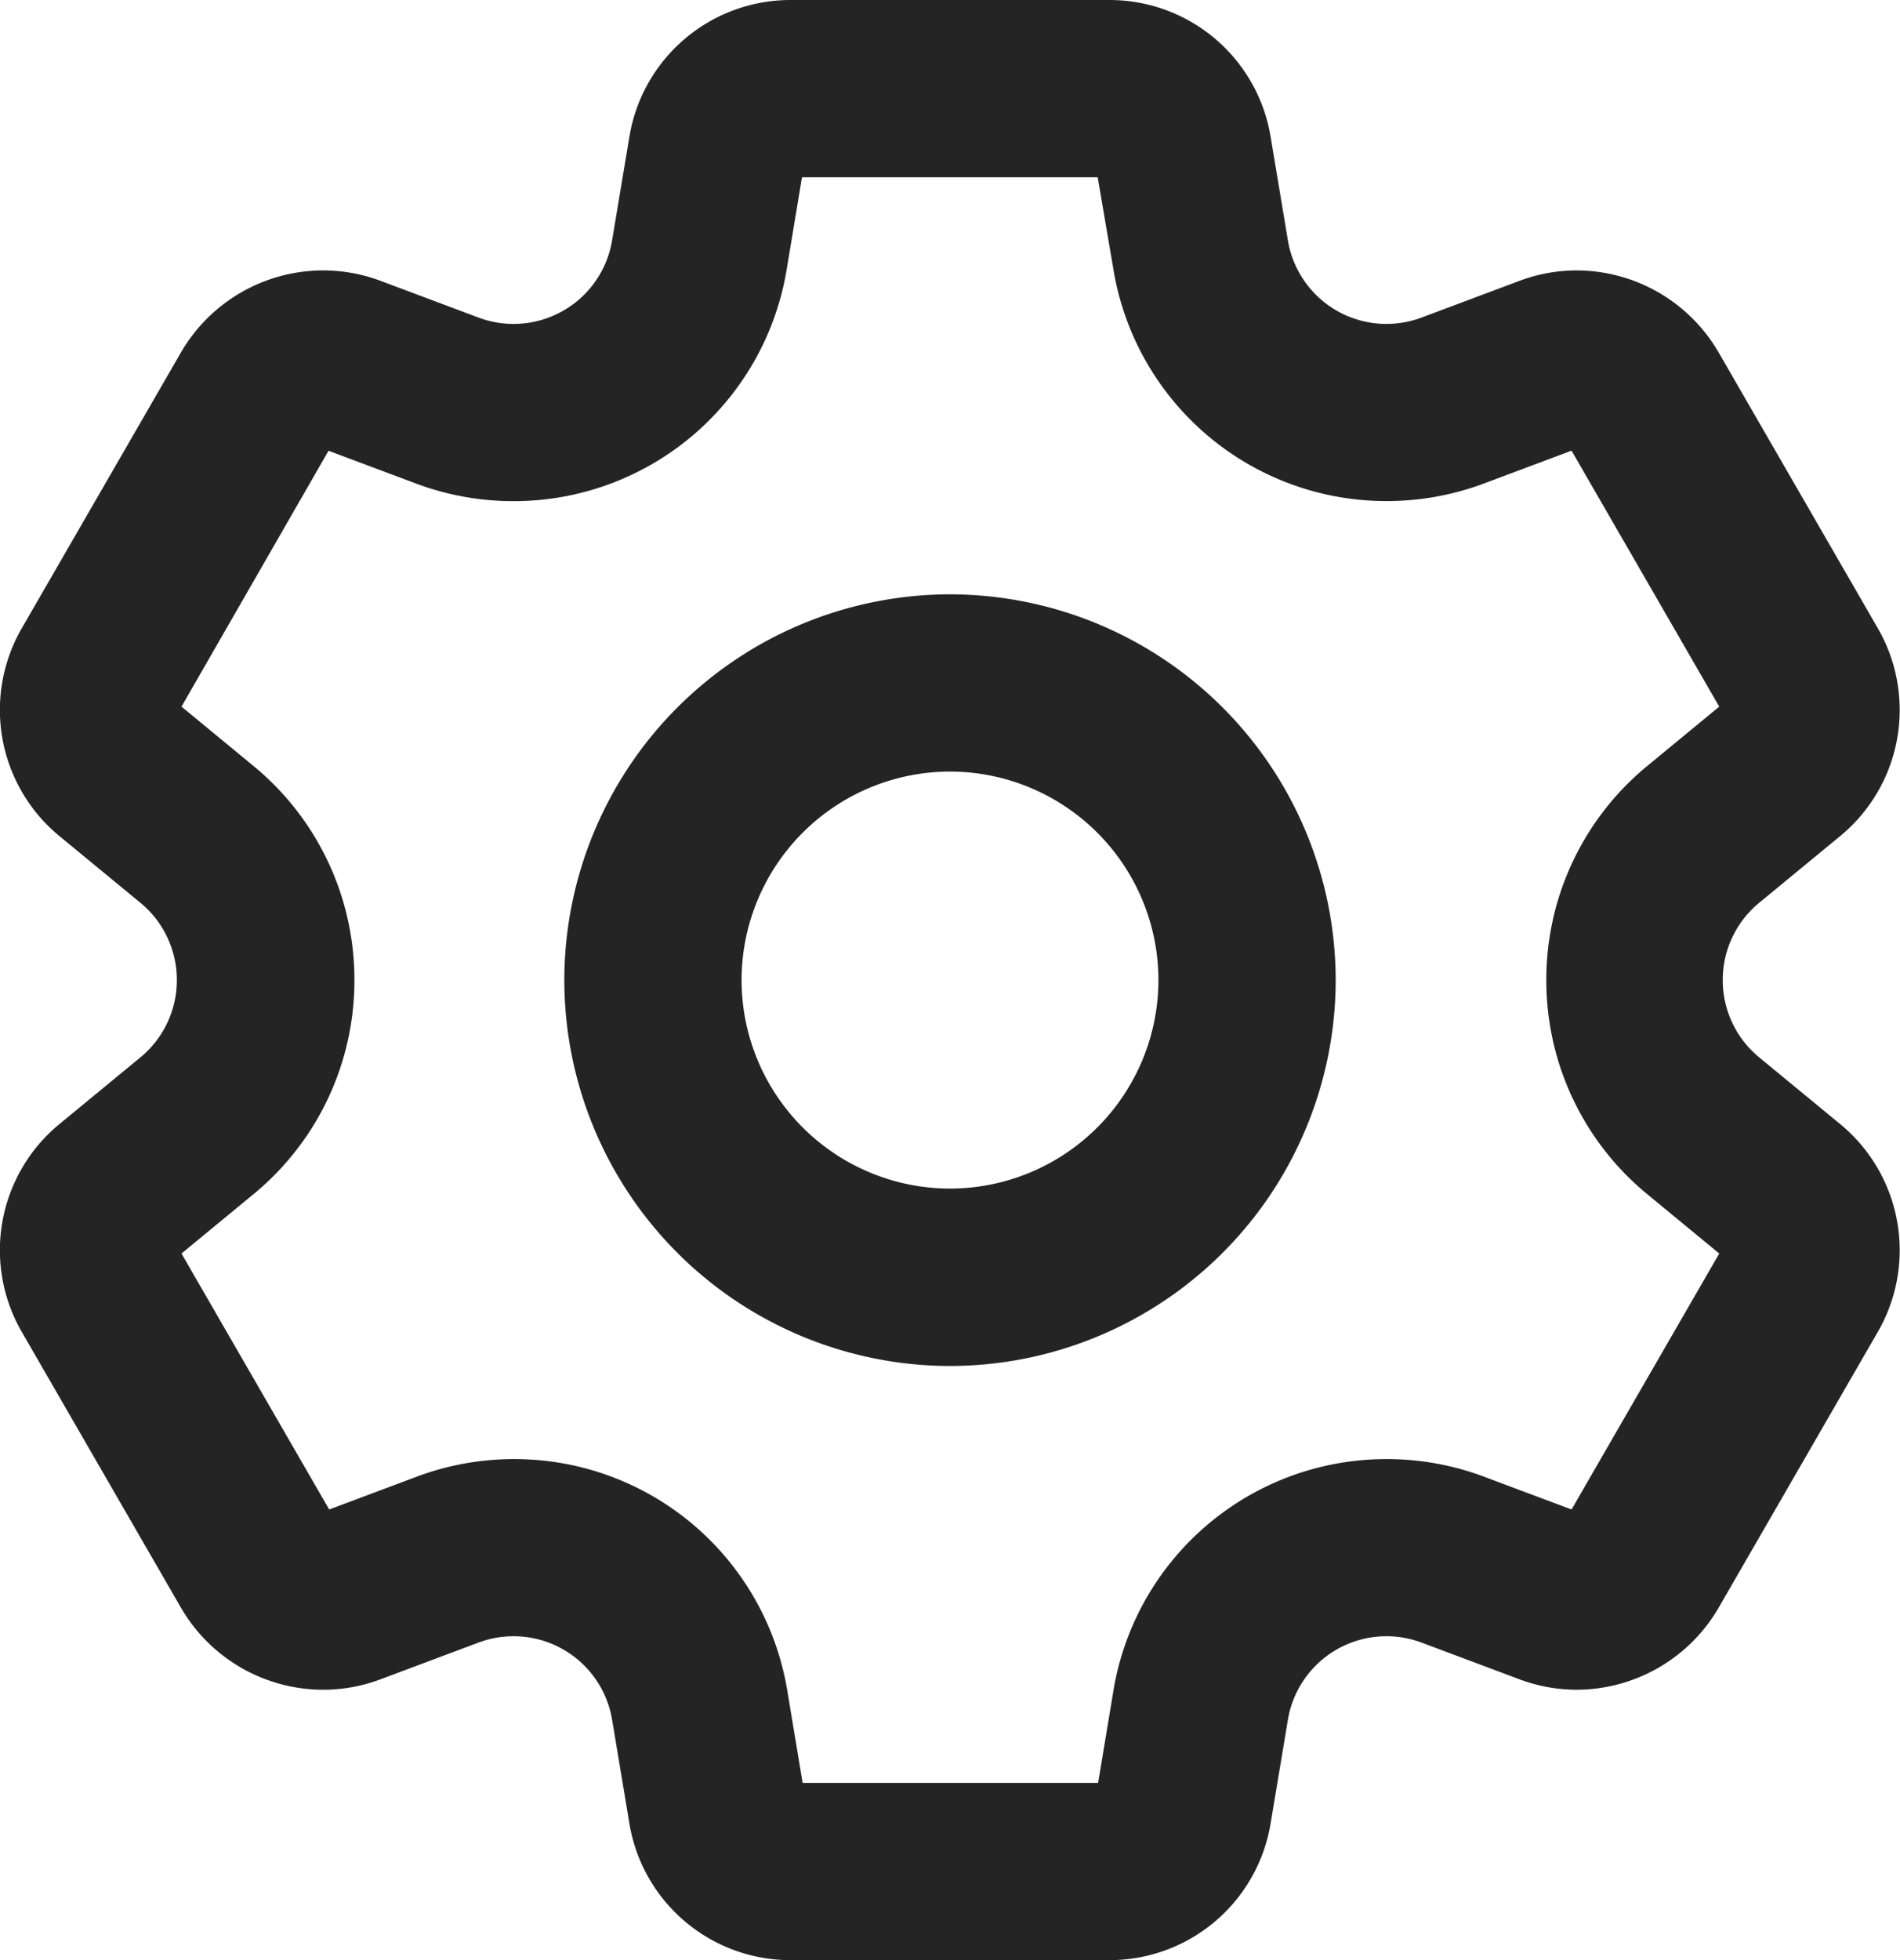 <svg xmlns="http://www.w3.org/2000/svg" width="23.272" height="24" viewBox="0 0 23.272 24">
  <g id="gear" transform="translate(1.102 1.1)">
    <path id="path87" d="M-295.532-210.877h3.89a2,2,0,0,1,1.983,1.68l.21,1.259a1.223,1.223,0,0,0,1.21,1.027,1.226,1.226,0,0,0,.431-.079l1.195-.448a2,2,0,0,1,.7-.128,2.016,2.016,0,0,1,1.741,1.005l1.945,3.369a2,2,0,0,1-.463,2.557l-.985.811a1.223,1.223,0,0,0-.447.947,1.223,1.223,0,0,0,.447.947l.985.811a2,2,0,0,1,.463,2.557l-1.945,3.369a2.016,2.016,0,0,1-1.741,1.005,2,2,0,0,1-.7-.128l-1.195-.448a1.226,1.226,0,0,0-.431-.079,1.223,1.223,0,0,0-1.21,1.027l-.21,1.259a2,2,0,0,1-1.983,1.68h-3.89a2,2,0,0,1-1.983-1.68l-.21-1.259a1.223,1.223,0,0,0-1.21-1.027,1.226,1.226,0,0,0-.431.079l-1.195.448a2,2,0,0,1-.705.128,2.016,2.016,0,0,1-1.741-1.005l-1.945-3.369a2,2,0,0,1,.463-2.557l.985-.811a1.223,1.223,0,0,0,.447-.947,1.223,1.223,0,0,0-.447-.947l-.985-.811a2,2,0,0,1-.463-2.557l1.945-3.369a2.016,2.016,0,0,1,1.741-1.005,2,2,0,0,1,.705.128l1.195.448a1.226,1.226,0,0,0,.431.079,1.223,1.223,0,0,0,1.21-1.027l.21-1.259A2,2,0,0,1-295.532-210.877Zm3.754,2.171H-295.4l-.187,1.125a3.387,3.387,0,0,1-3.351,2.84,3.389,3.389,0,0,1-1.193-.217l-1.068-.4L-303-202.225l.88.725a3.387,3.387,0,0,1,1.238,2.623,3.386,3.386,0,0,1-1.238,2.623l-.88.725,1.809,3.134,1.068-.4a3.389,3.389,0,0,1,1.193-.217,3.387,3.387,0,0,1,3.351,2.84l.187,1.125h3.619l.187-1.125a3.387,3.387,0,0,1,3.351-2.84,3.389,3.389,0,0,1,1.193.217l1.068.4,1.809-3.134-.88-.725a3.386,3.386,0,0,1-1.238-2.623,3.386,3.386,0,0,1,1.238-2.623l.88-.725-1.809-3.134-1.068.4a3.39,3.39,0,0,1-1.193.217,3.387,3.387,0,0,1-3.351-2.84Zm-1.809,5.106a4.729,4.729,0,0,1,4.724,4.724,4.729,4.729,0,0,1-4.724,4.724,4.729,4.729,0,0,1-4.724-4.724A4.729,4.729,0,0,1-293.587-203.6Zm0,7.276a2.556,2.556,0,0,0,2.553-2.553,2.556,2.556,0,0,0-2.553-2.553,2.556,2.556,0,0,0-2.553,2.553A2.556,2.556,0,0,0-293.587-196.324Z" transform="translate(304.121 209.777)" fill="#242424"/>
  </g>
</svg>
